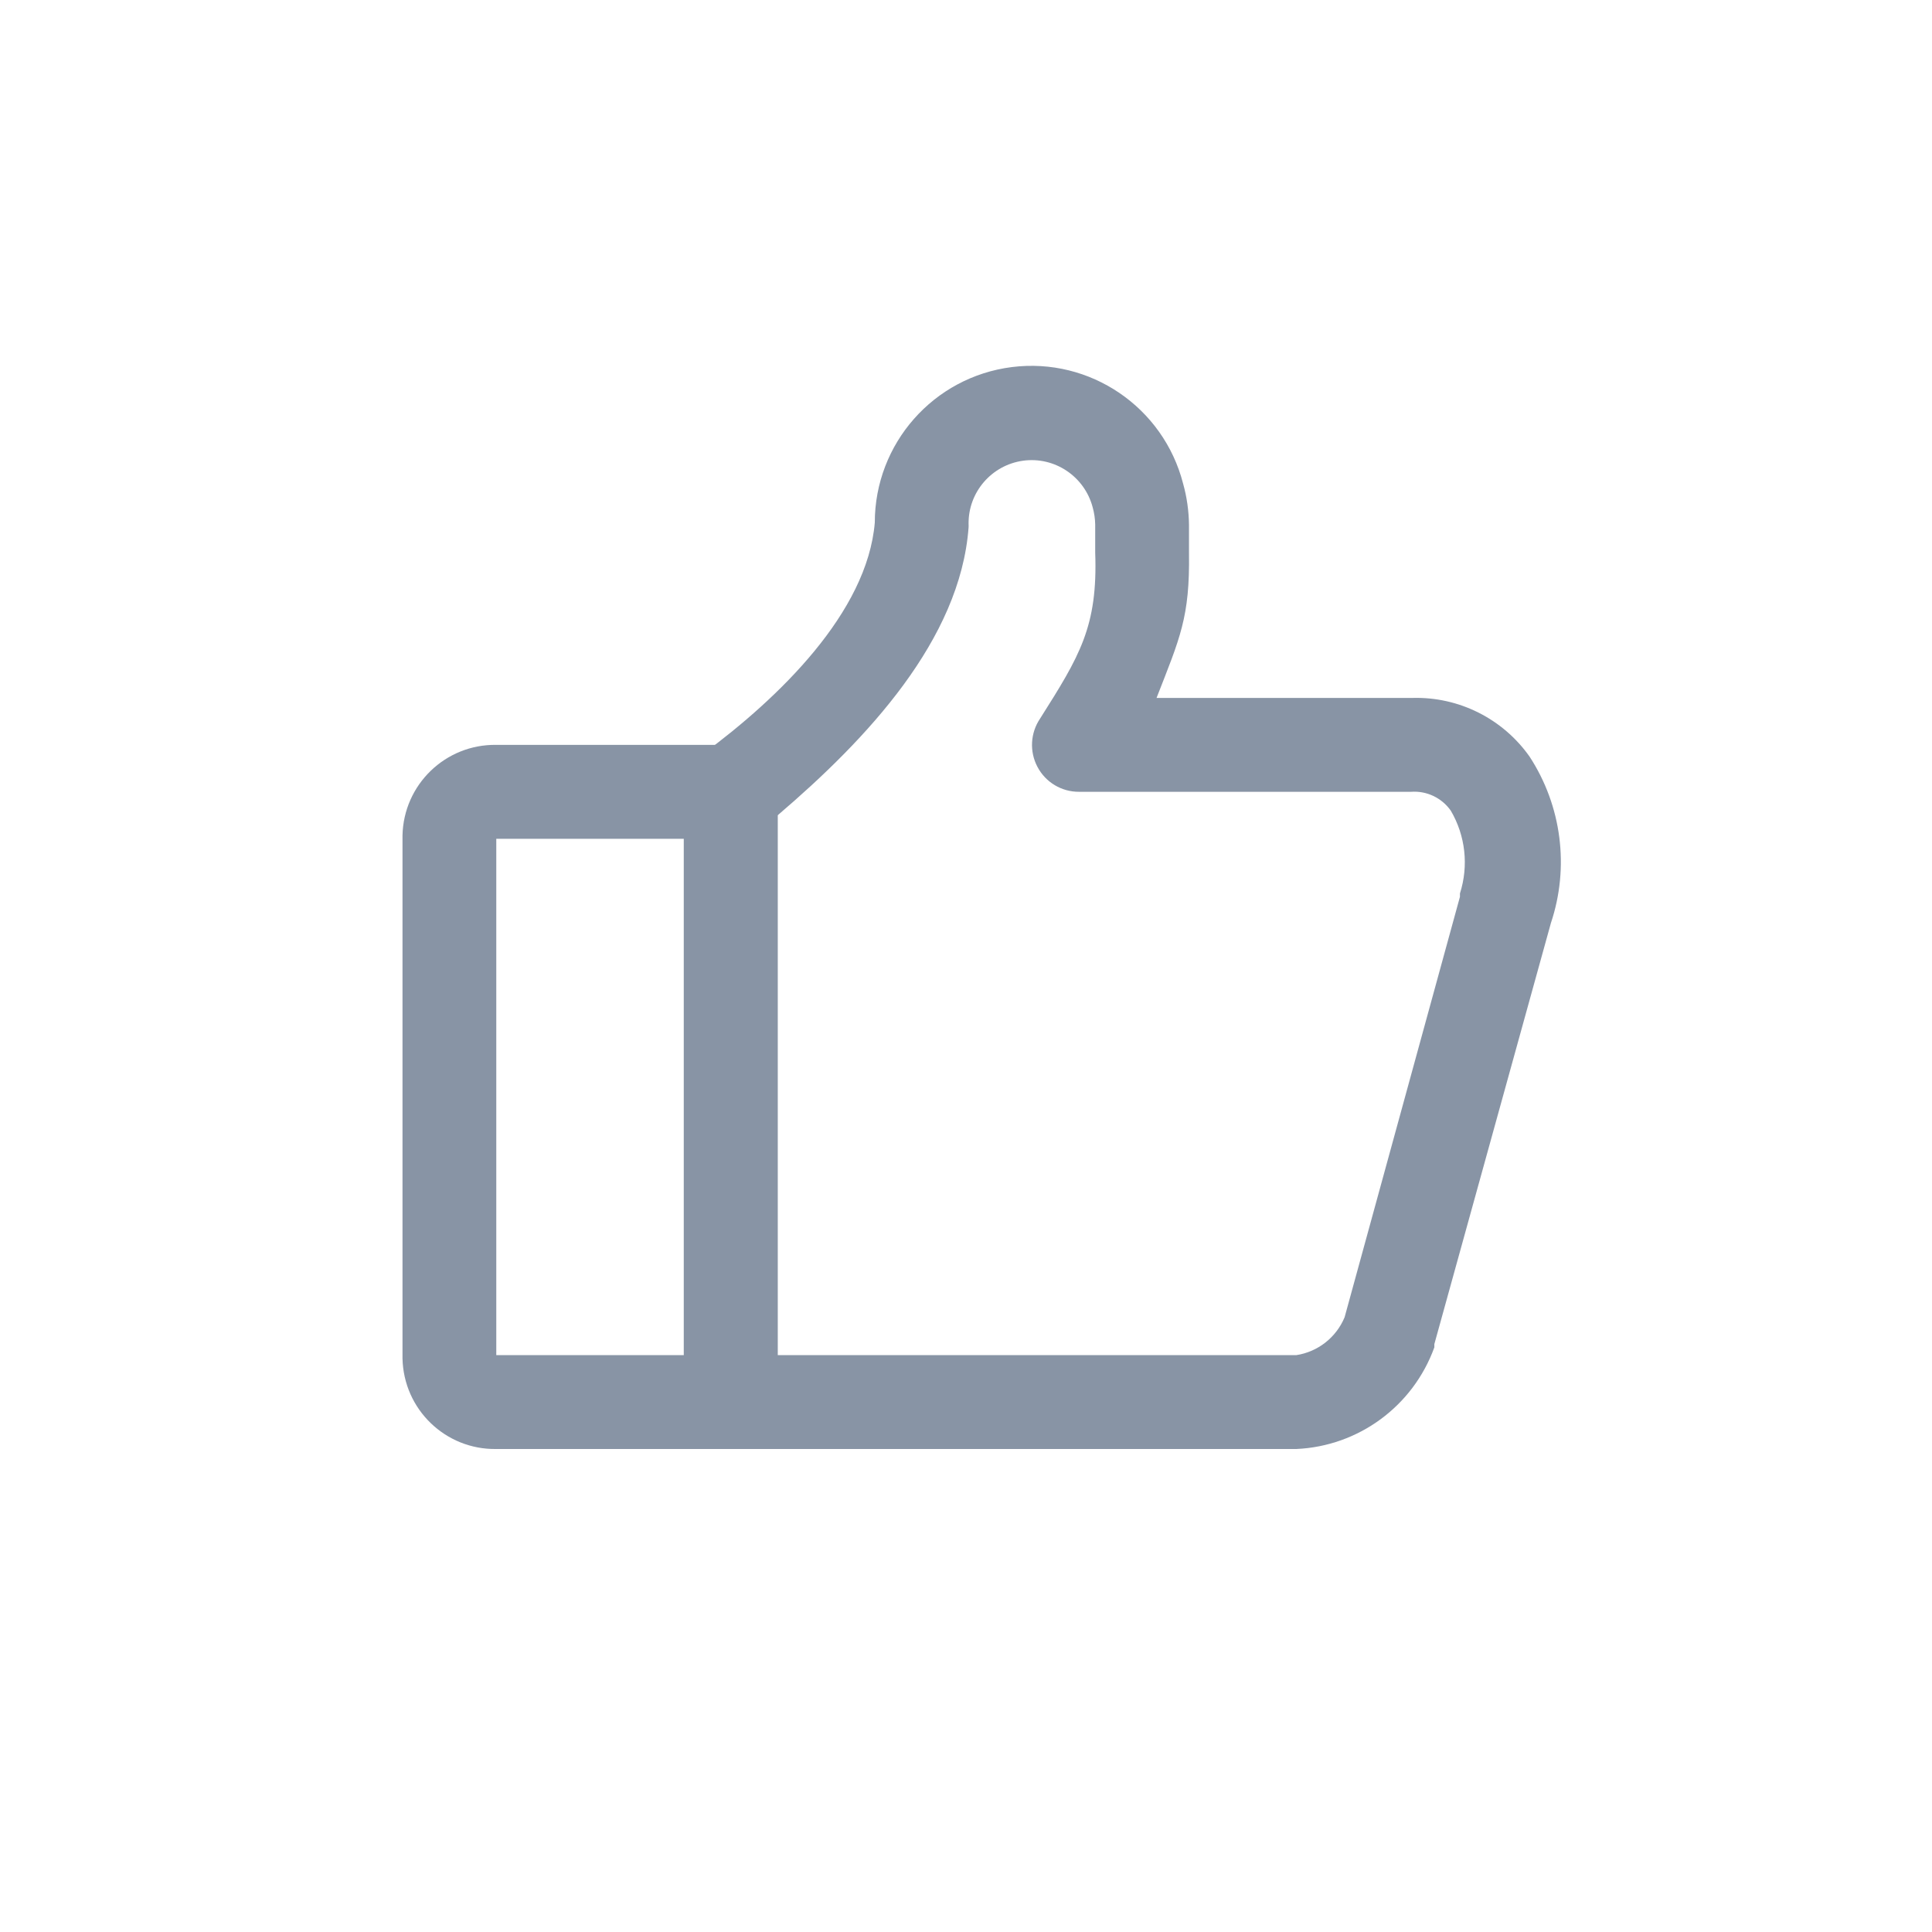 <?xml version="1.0" encoding="UTF-8"?>
<svg width="24px" height="24px" viewBox="0 0 24 24" version="1.1" xmlns="http://www.w3.org/2000/svg" xmlns:xlink="http://www.w3.org/1999/xlink">
    <title>icon_article_likes_normal</title>
    <g id="控件" stroke="none" stroke-width="1" fill="none" fill-rule="evenodd">
        <g id="数据栏" transform="translate(-161, 0)" fill="#8894A5" fill-rule="nonzero">
            <g id="icon_article_likes_normal备份" transform="translate(161, 0)">
                <path d="M9.66,18 L6.165,18 C5.533,18.01 5.013,17.507 5,16.874 L5,10.379 C5.013,9.747 5.533,9.244 6.165,9.253 L9.66,9.253 L9.66,18 Z M6.165,16.834 L8.495,16.834 L8.495,10.42 L6.165,10.42 L6.165,16.834 Z" id="形状"></path>
                <path d="M16.103,18 L9.078,18 C8.756,18 8.495,17.739 8.495,17.417 L8.495,9.836 C8.495,9.651 8.583,9.477 8.731,9.367 C9.675,8.67 10.773,7.609 10.867,6.492 C10.867,5.511 11.596,4.683 12.569,4.56 C13.541,4.437 14.453,5.058 14.697,6.008 C14.744,6.175 14.768,6.348 14.77,6.521 L14.77,6.865 C14.782,7.668 14.659,7.922 14.367,8.67 L17.544,8.67 C18.121,8.653 18.668,8.927 19.001,9.399 C19.4,10.011 19.498,10.773 19.266,11.466 L17.818,16.697 L17.818,16.737 C17.554,17.467 16.877,17.966 16.103,18 Z M9.66,16.834 L16.103,16.834 C16.371,16.793 16.598,16.615 16.703,16.364 L18.136,11.14 L18.136,11.099 C18.246,10.755 18.205,10.381 18.022,10.07 C17.91,9.911 17.723,9.822 17.53,9.836 L13.403,9.836 C13.187,9.837 12.989,9.718 12.888,9.527 C12.787,9.337 12.799,9.106 12.92,8.927 C13.412,8.149 13.638,7.785 13.605,6.865 L13.605,6.518 C13.604,6.444 13.593,6.371 13.573,6.3 C13.471,5.917 13.101,5.67 12.71,5.723 C12.318,5.777 12.027,6.114 12.032,6.509 C12.033,6.524 12.033,6.539 12.032,6.553 C11.927,7.947 10.773,9.178 9.66,10.128 L9.66,16.834 Z" id="形状"></path>
            </g>
        </g>
    </g>
</svg>